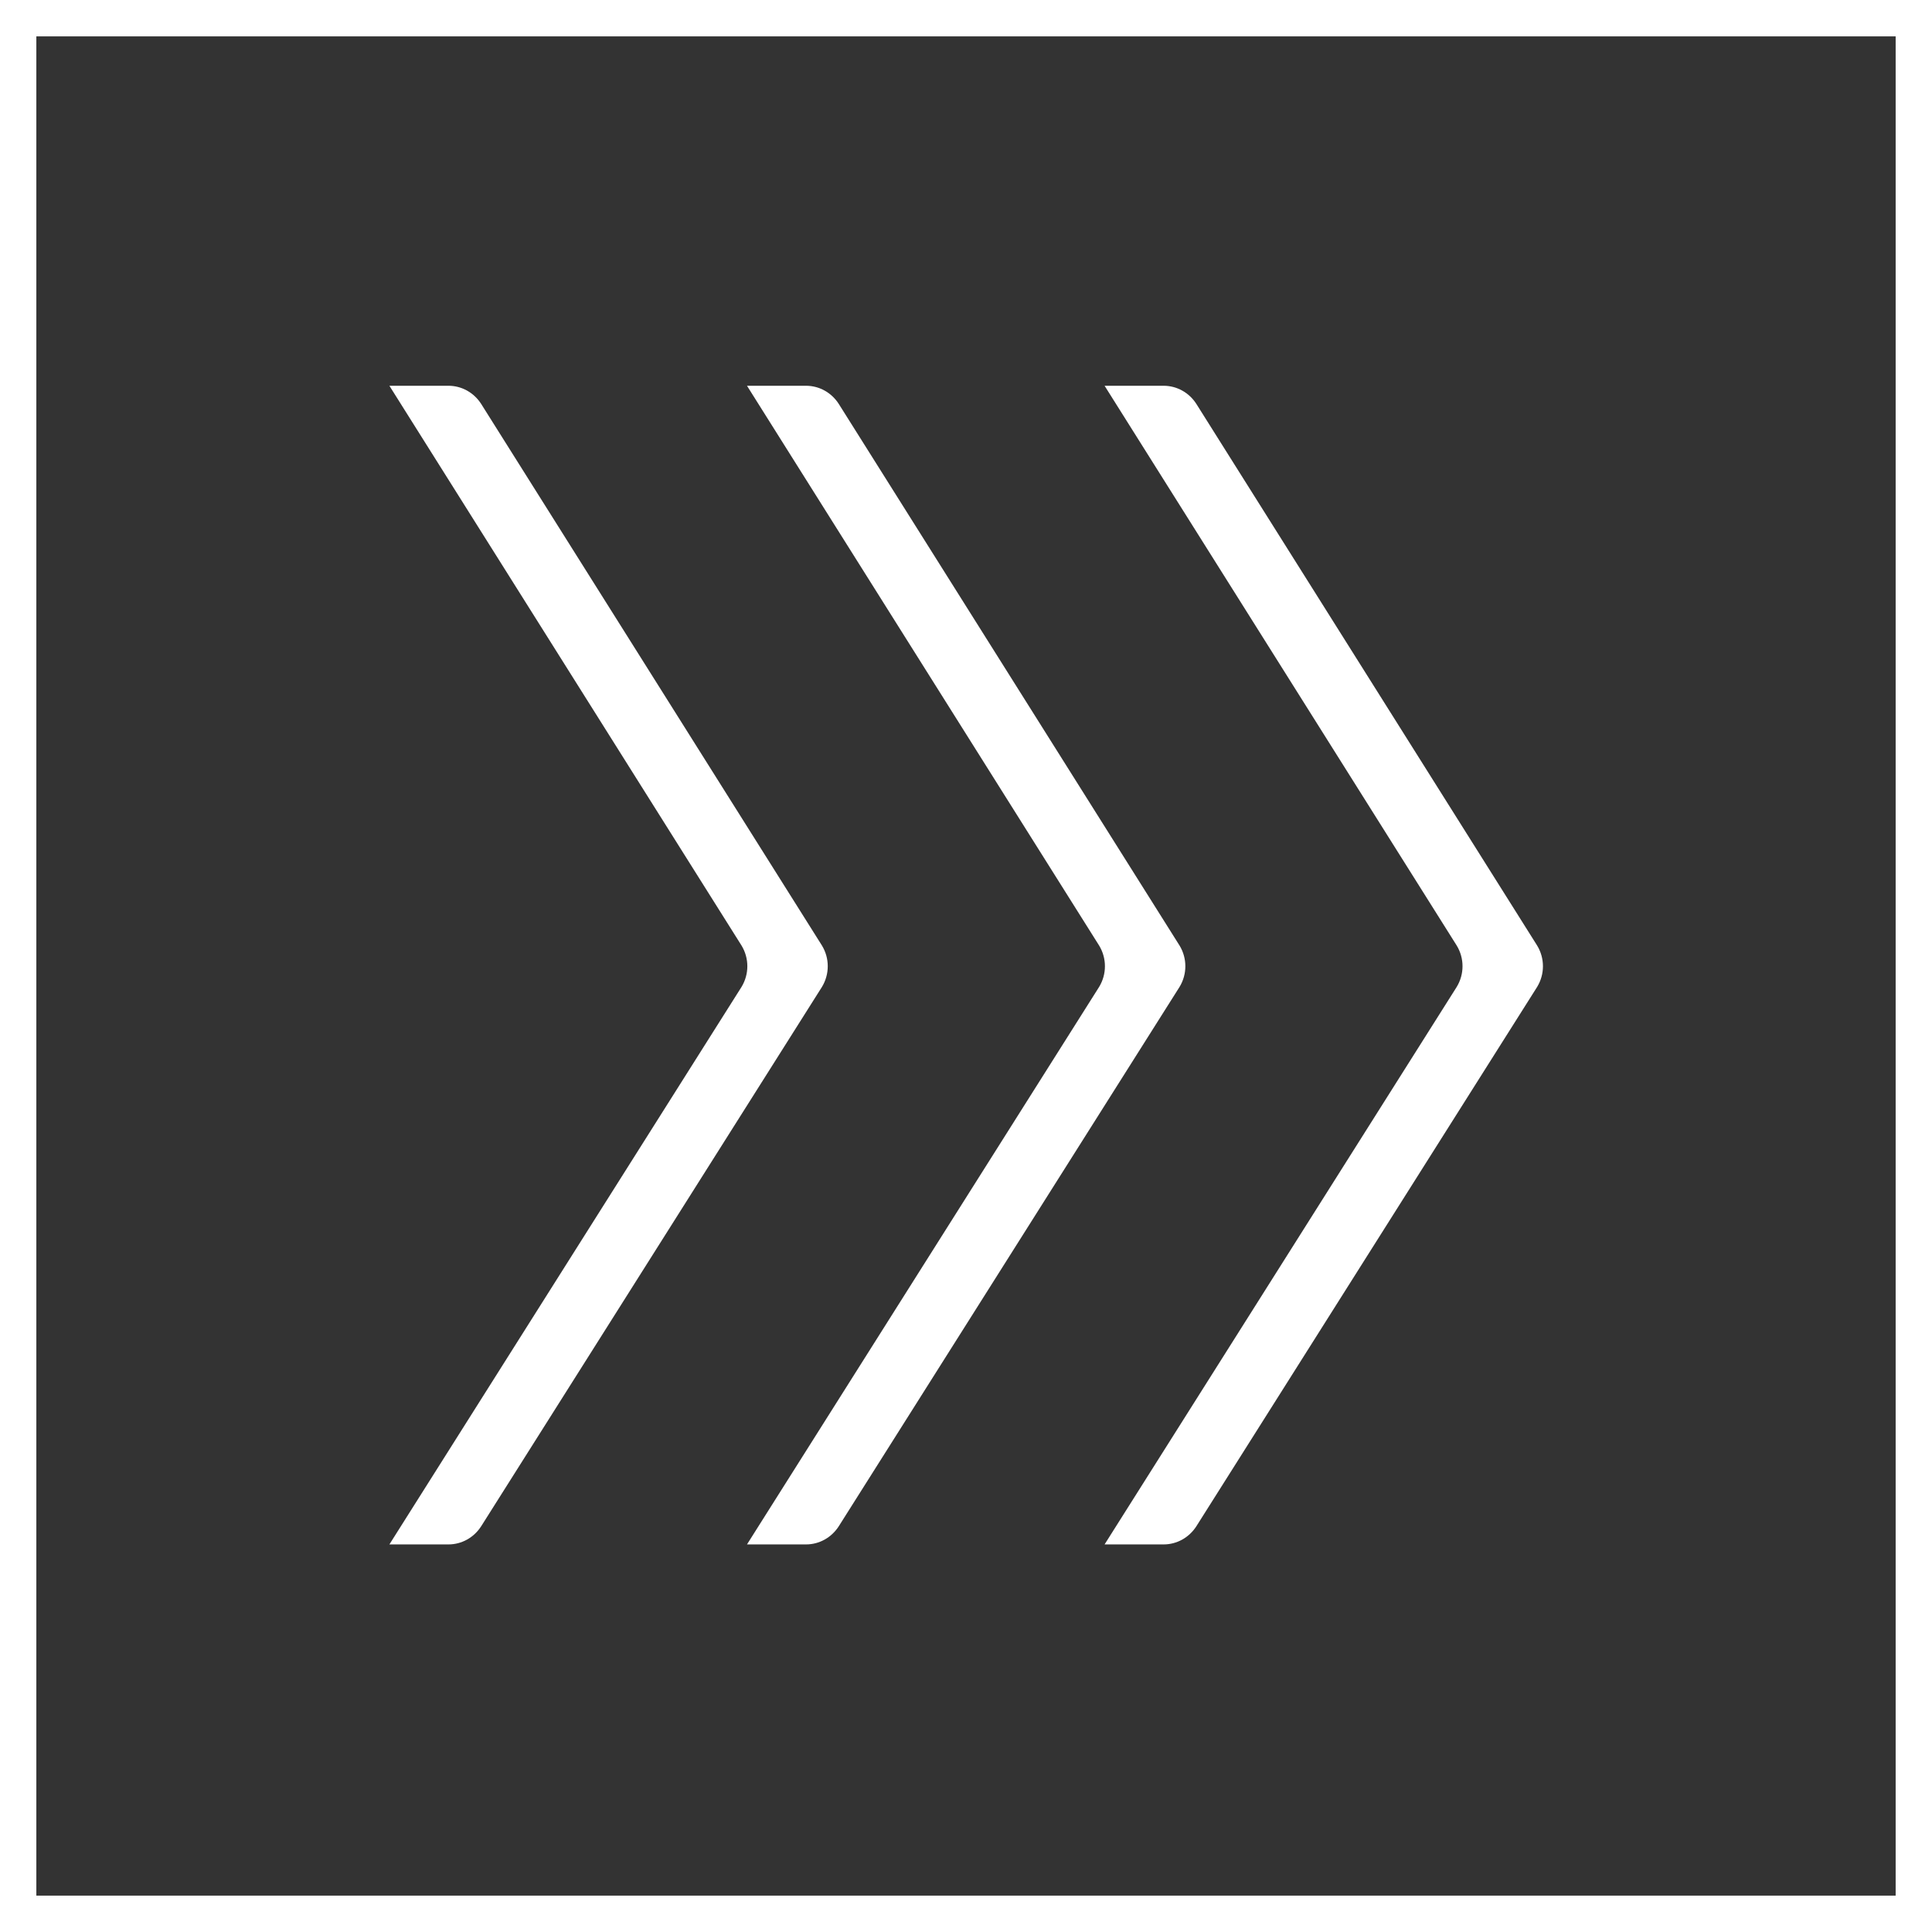 <?xml version="1.0" encoding="UTF-8"?>
<svg xmlns="http://www.w3.org/2000/svg" xmlns:xlink="http://www.w3.org/1999/xlink" version="1.1" id="Ebene_1" x="0px" y="0px" viewBox="0 0 42.52 42.52" style="enable-background:new 0 0 42.52 42.52;" xml:space="preserve">
<rect x="0" y="0" width="42.52" height="42.52" fill="#333333" stroke="none"/>
<style type="text/css">
	.st0{fill:#FFFFFF;}
</style>
<path class="st0" d="M41.72,0.8v40.92H0.8V0.8H41.72 M42.52,0H0v42.52h42.52V0L42.52,0z"></path>
<g>
	<g>
		<path class="st0" d="M10.59,33.59c-0.16,0.25-0.43,0.4-0.72,0.4h-1.3l7.75-12.27c0.17-0.28,0.17-0.63,0-0.91L8.57,8.49h1.3    c0.29,0,0.56,0.15,0.72,0.4l7.5,11.92c0.17,0.28,0.17,0.63,0,0.91L10.59,33.59z"></path>
	</g>
	<g>
		<path class="st0" d="M26.33,33.59c-0.16,0.25-0.43,0.4-0.72,0.4h-1.3l7.75-12.27c0.17-0.28,0.17-0.63,0-0.91L24.31,8.49h1.3    c0.29,0,0.56,0.15,0.72,0.4l7.5,11.92c0.17,0.28,0.17,0.63,0,0.91L26.33,33.59z"></path>
	</g>
	<g>
		<path class="st0" d="M18.46,33.59c-0.16,0.25-0.43,0.4-0.72,0.4h-1.3l7.75-12.27c0.17-0.28,0.17-0.63,0-0.91L16.44,8.49h1.3    c0.29,0,0.56,0.15,0.72,0.4l7.5,11.92c0.17,0.28,0.17,0.63,0,0.91L18.46,33.59z"></path>
	</g>
</g>
</svg>
